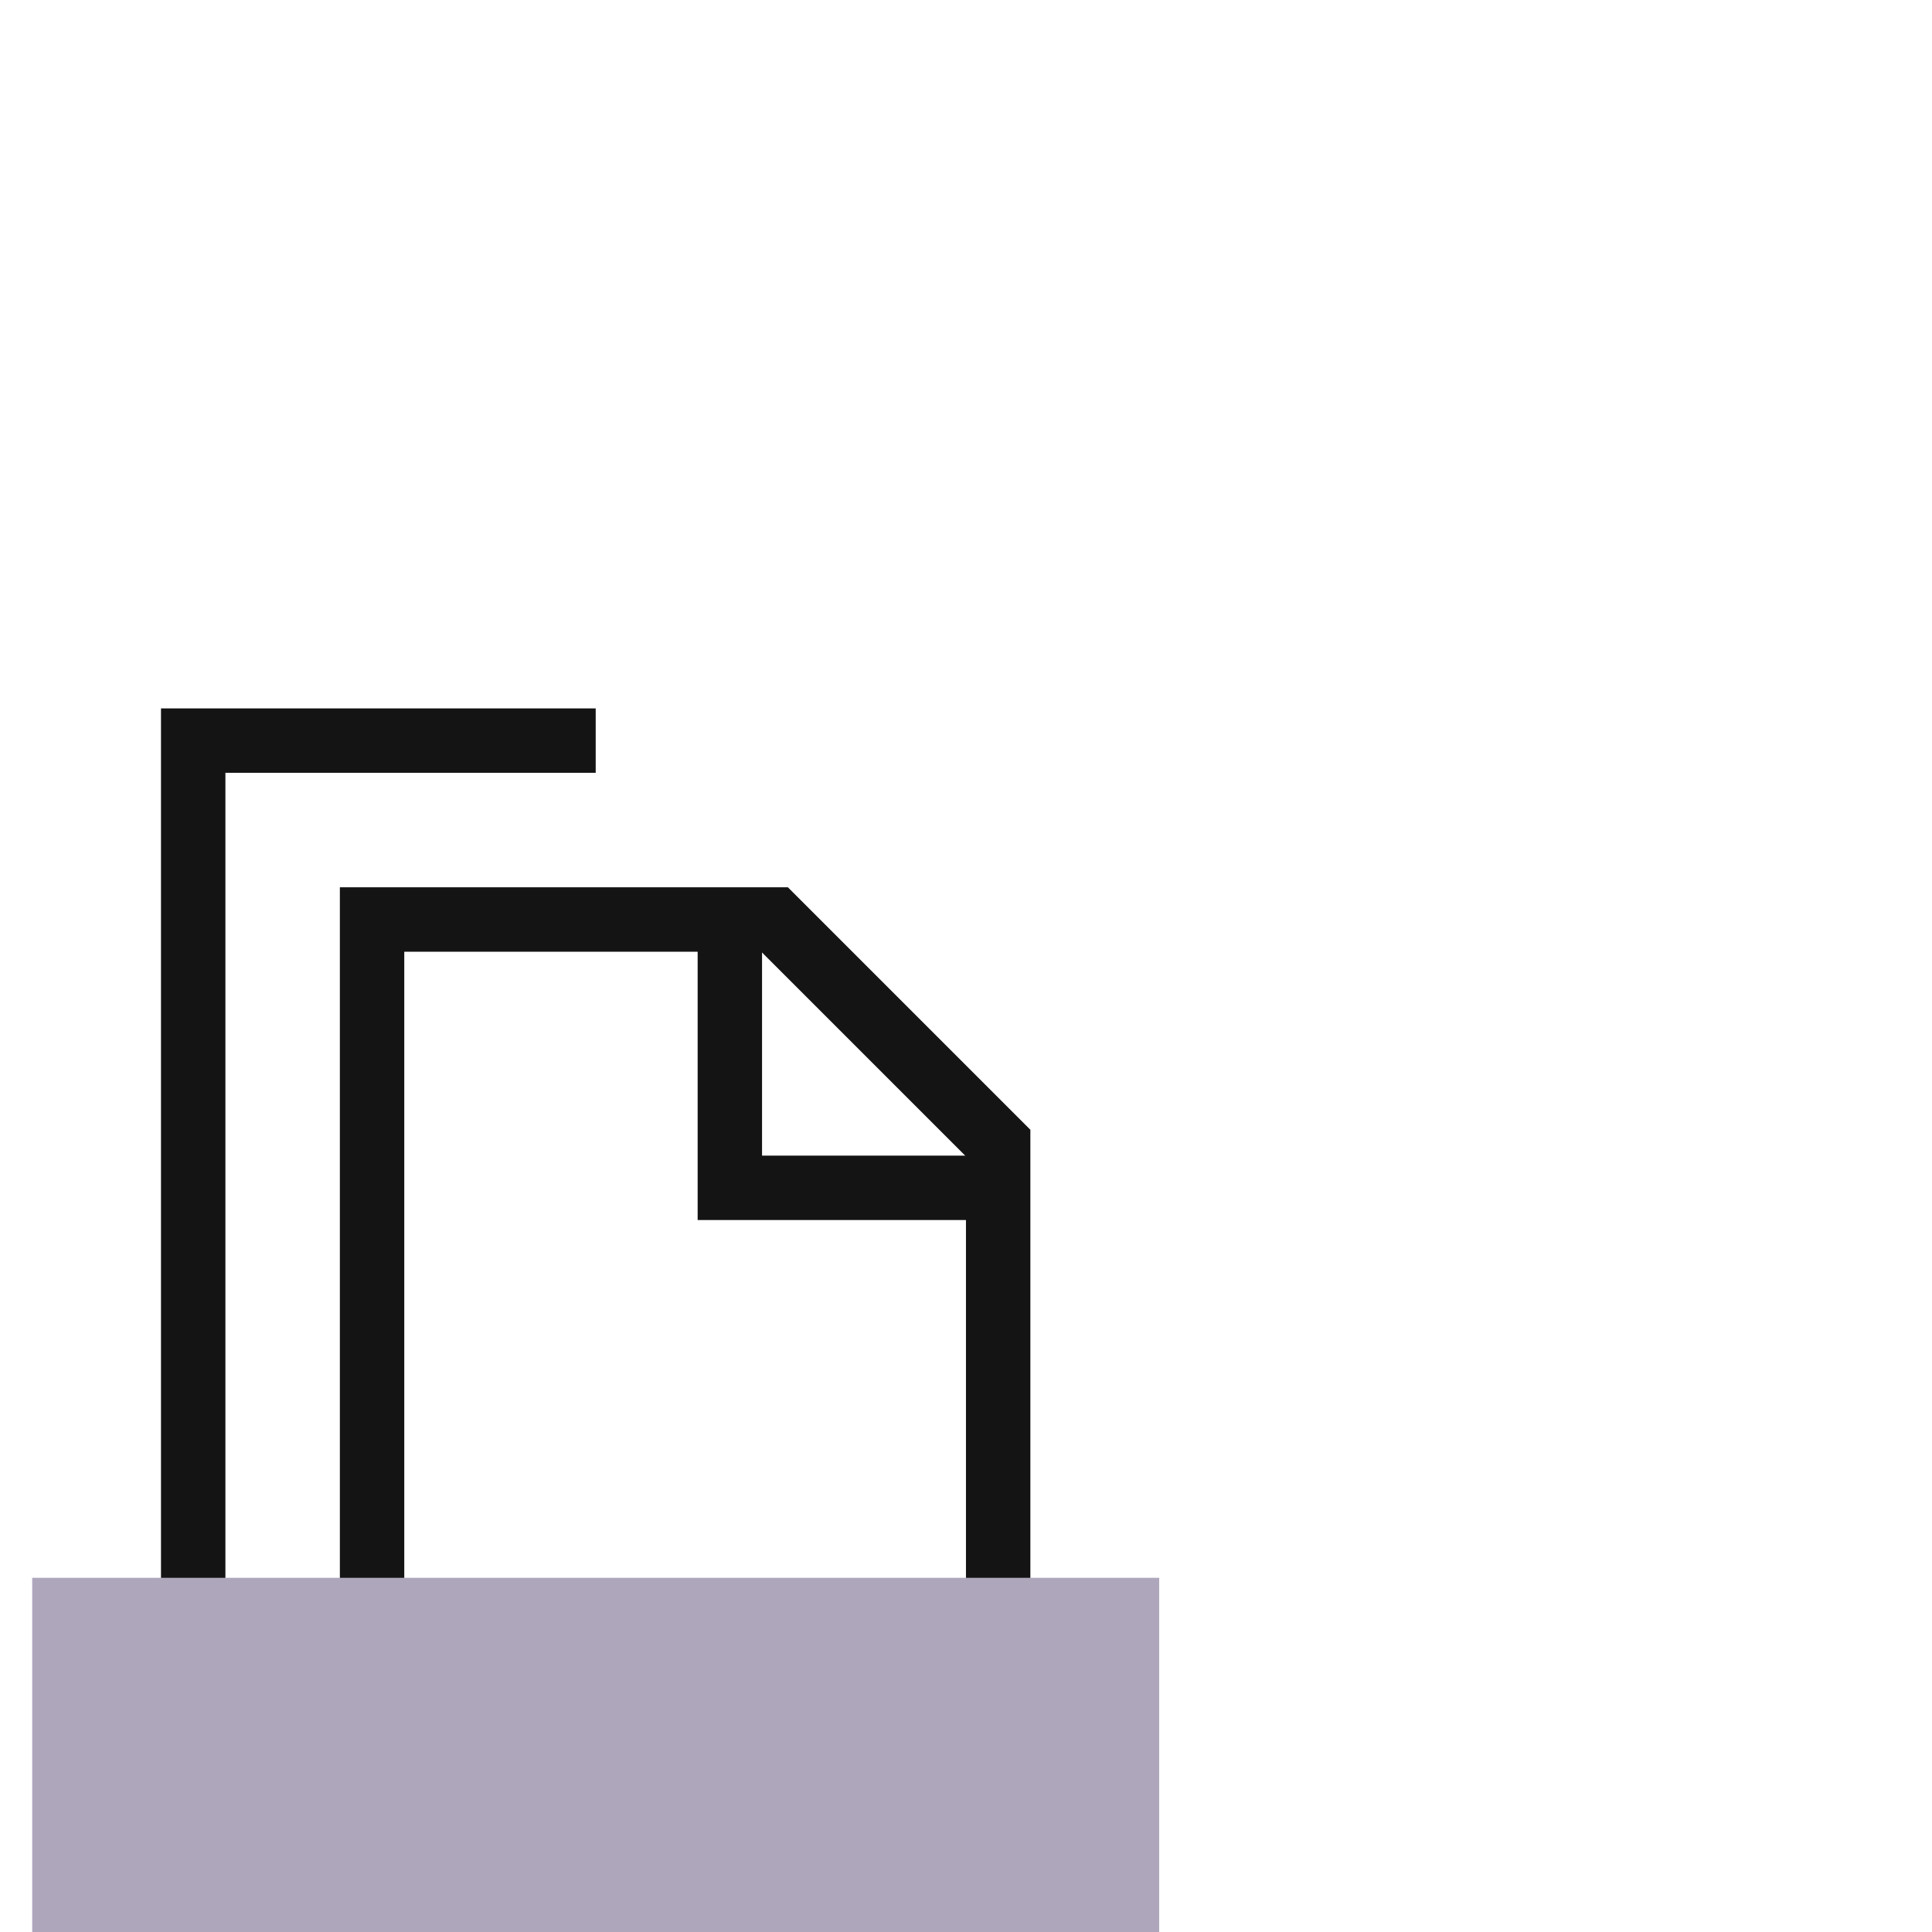 <svg width="60" height="60" viewBox="0 0 60 60" fill="none" xmlns="http://www.w3.org/2000/svg">
<path d="M24.055 28.556H11.555V53.556H30.999V35.5L24.055 28.556Z" stroke="#141414" stroke-width="2"/>
<path d="M18.5 23H6V49.389" stroke="#141414" stroke-width="2"/>
<path d="M22.666 28.556V36.889H30.999" stroke="#141414" stroke-width="2"/>
<path d="M1 49H5.753H36V60H1V49Z" fill="#AEA7BC"/>
</svg>
